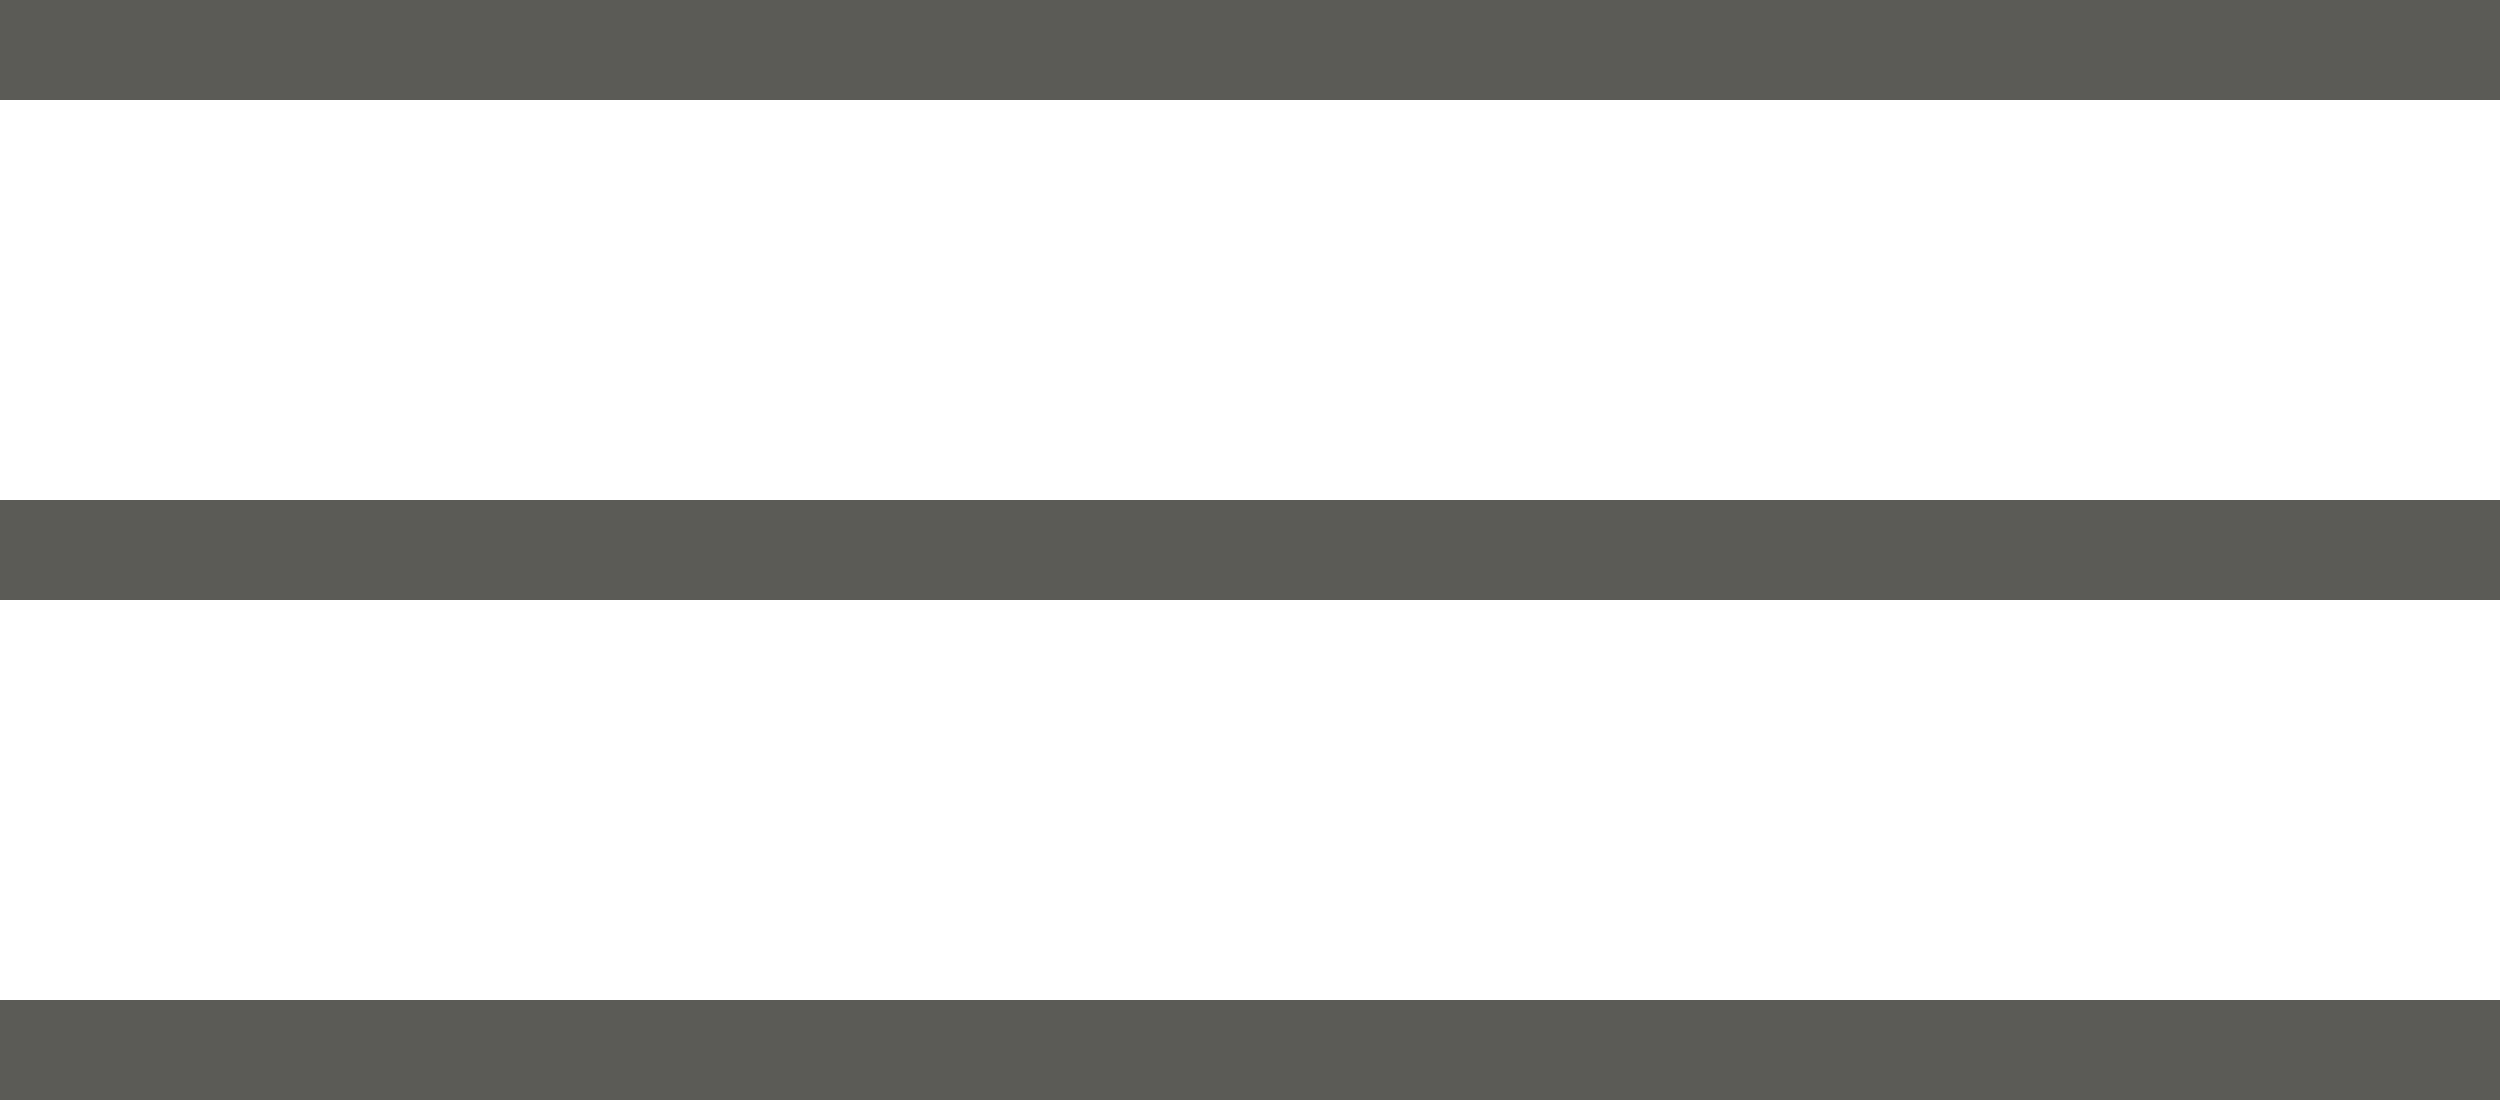 <?xml version="1.0" encoding="UTF-8"?> <svg xmlns="http://www.w3.org/2000/svg" width="25" height="11" viewBox="0 0 25 11" fill="none"> <line y1="0.5" x2="25" y2="0.5" stroke="#5B5B56"></line> <line y1="5.5" x2="25" y2="5.5" stroke="#5B5B56"></line> <line y1="10.5" x2="25" y2="10.5" stroke="#5B5B56"></line> </svg> 